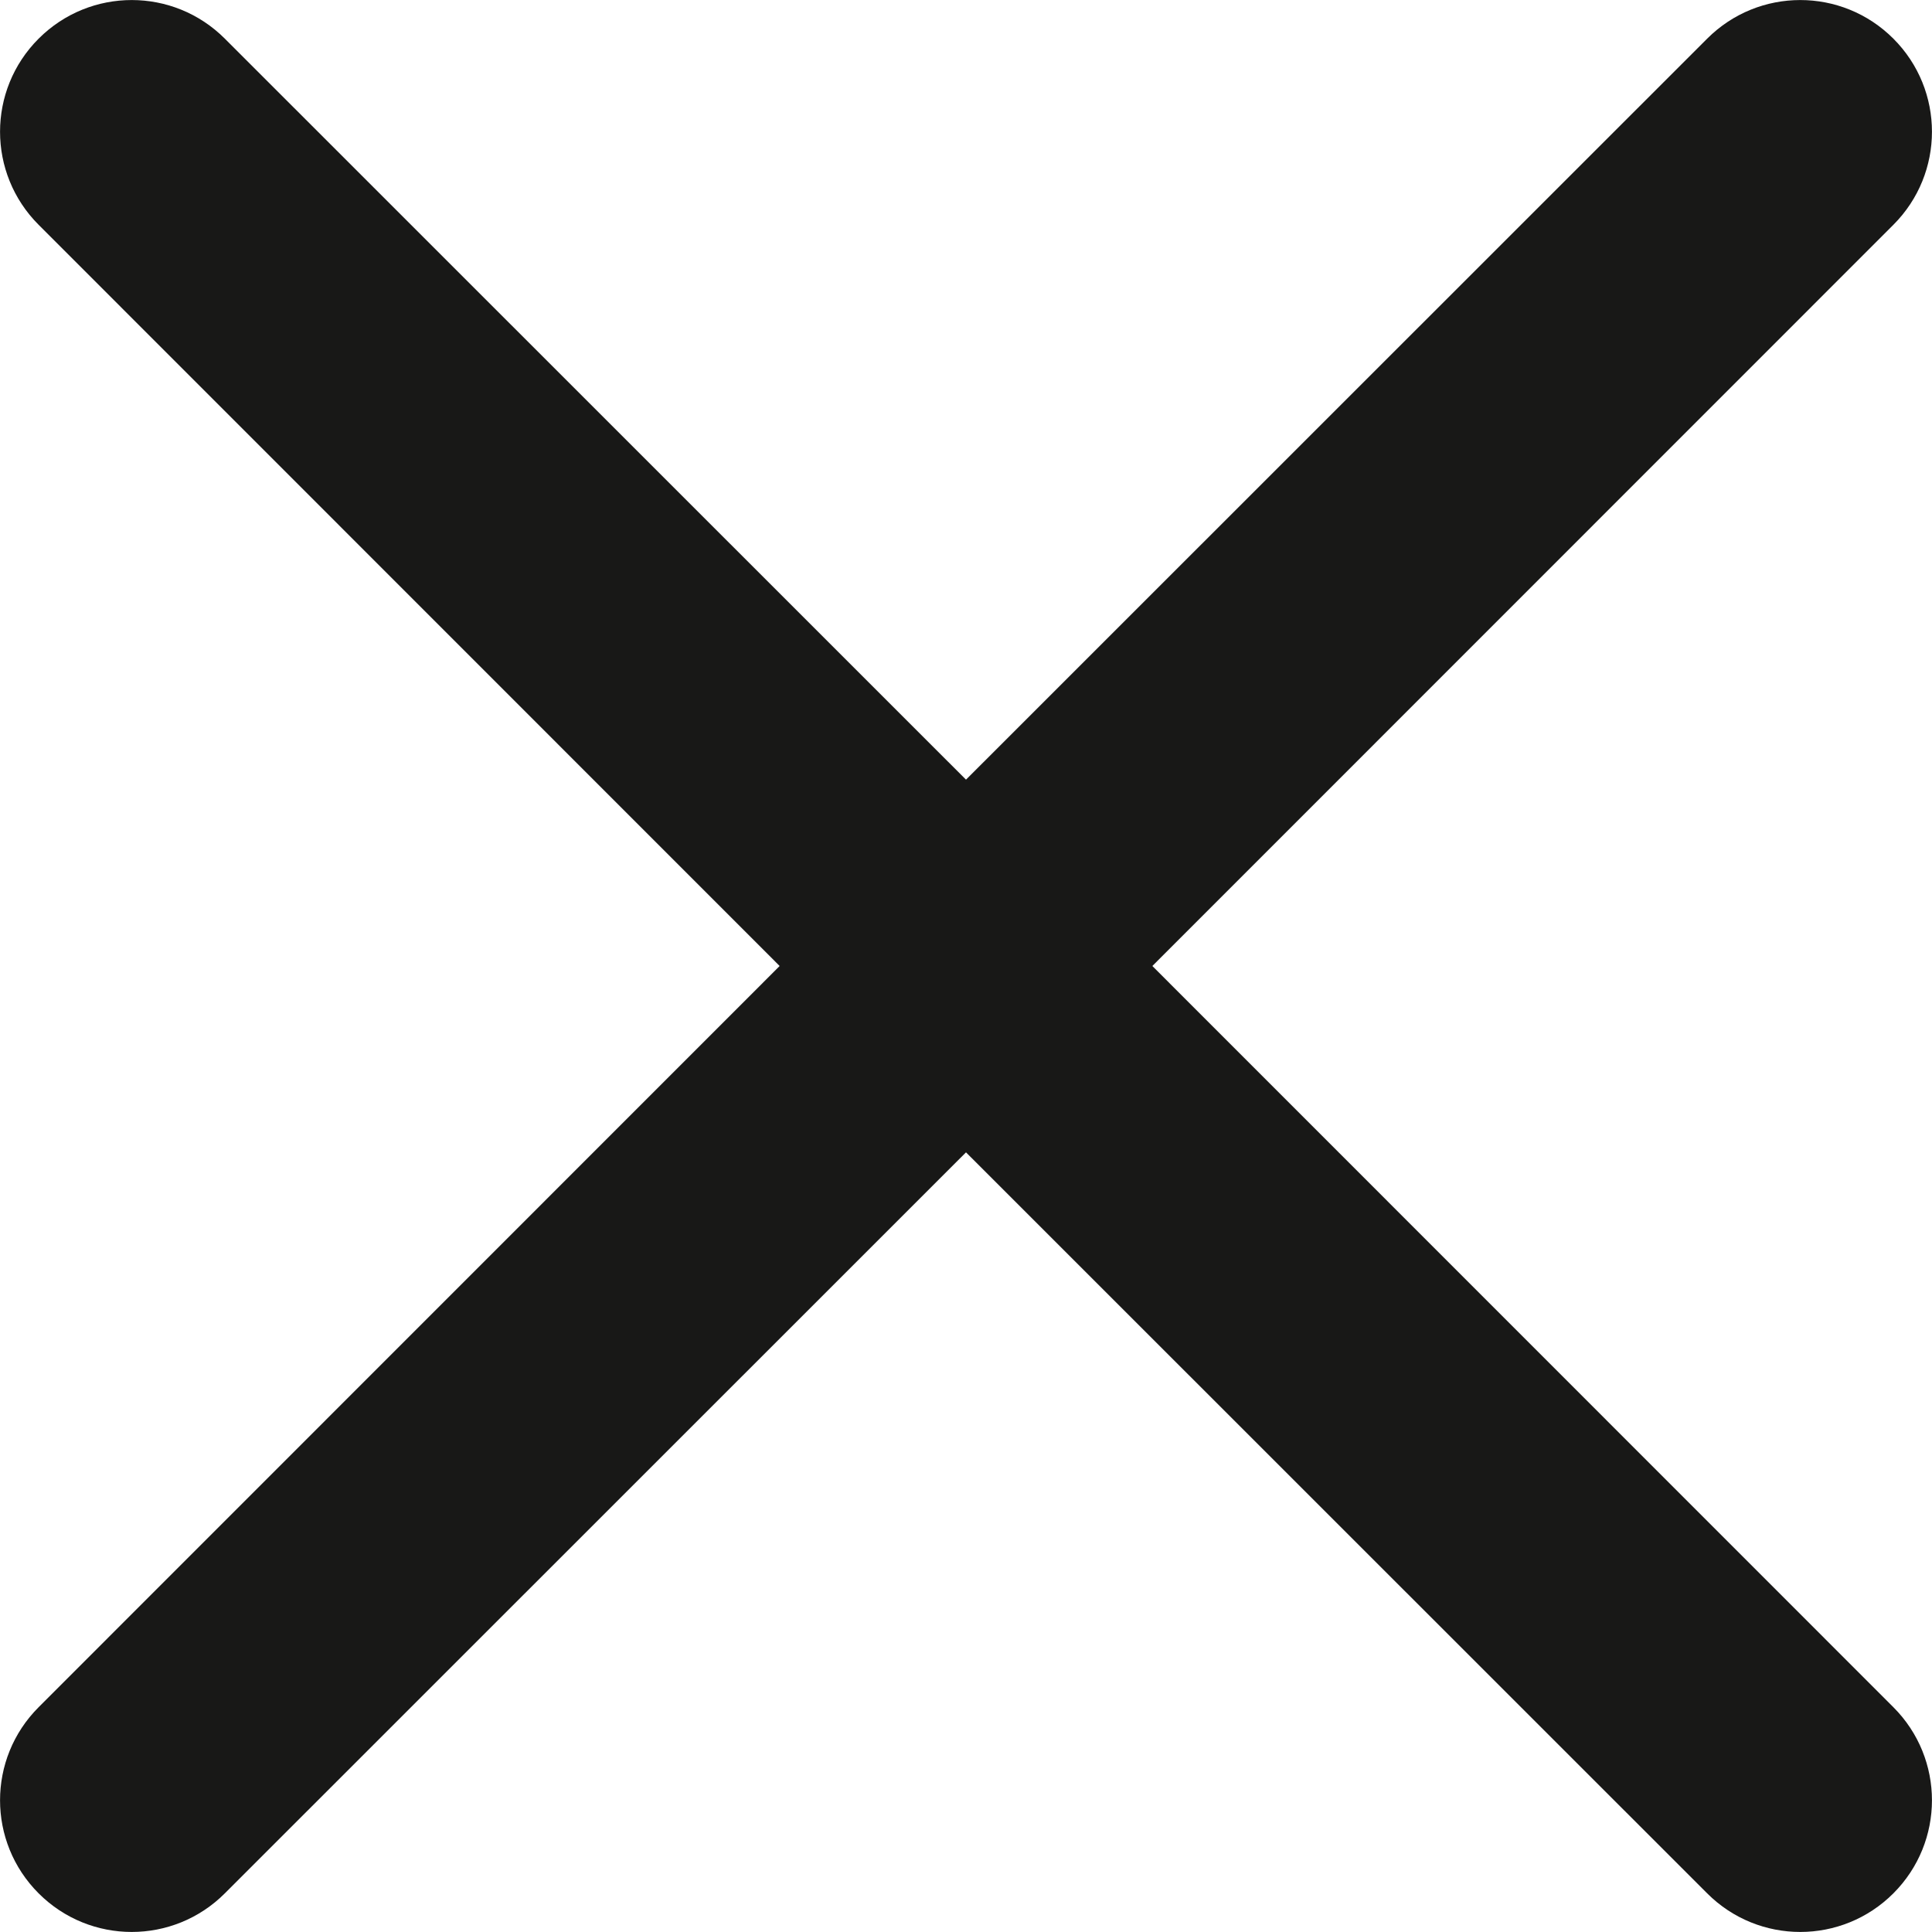 <svg width="11" height="11" viewBox="0 0 11 11" fill="none" xmlns="http://www.w3.org/2000/svg">
<path fill-rule="evenodd" clip-rule="evenodd" d="M0.22 0.22C0.513 -0.073 0.987 -0.073 1.28 0.22L5.5 4.439L9.72 0.22C10.013 -0.073 10.487 -0.073 10.78 0.22C11.073 0.513 11.073 0.987 10.78 1.28L6.561 5.5L10.78 9.72C11.073 10.013 11.073 10.487 10.78 10.78C10.487 11.073 10.013 11.073 9.72 10.78L5.5 6.561L1.28 10.78C0.987 11.073 0.513 11.073 0.22 10.78C-0.073 10.487 -0.073 10.013 0.22 9.72L4.439 5.5L0.22 1.28C-0.073 0.987 -0.073 0.513 0.22 0.22Z" fill="#181817"/>
</svg>
